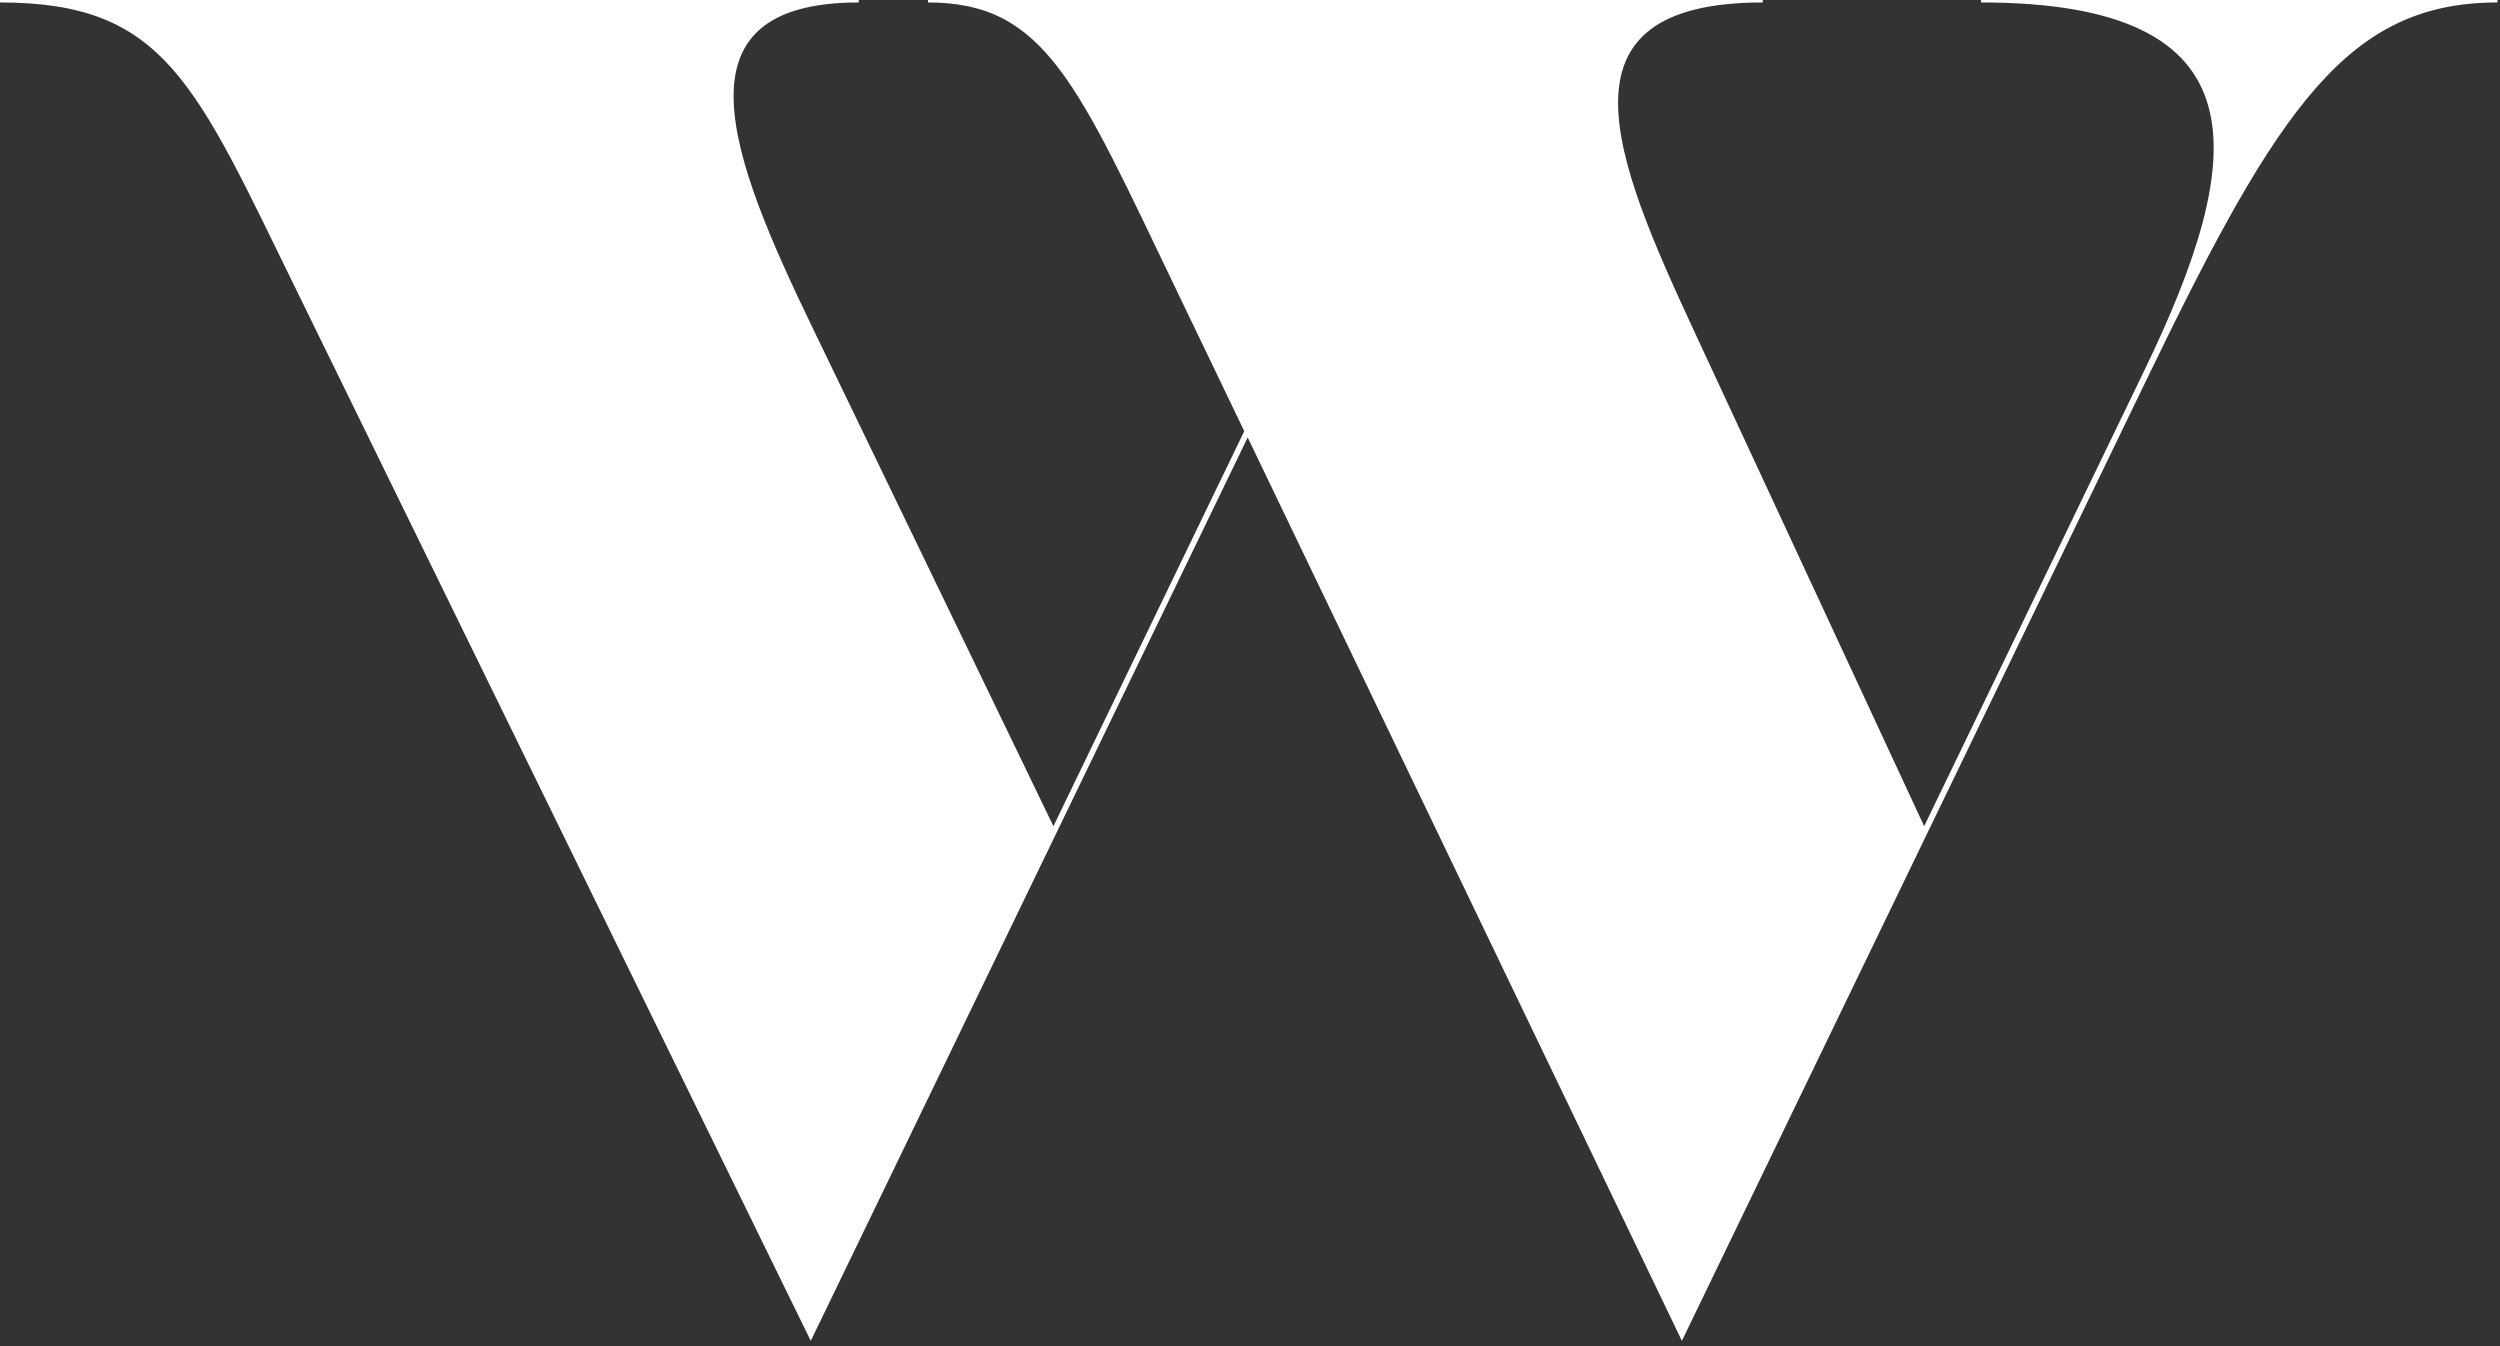 <?xml version="1.0" encoding="utf-8"?>
<svg xmlns="http://www.w3.org/2000/svg" fill="none" height="100%" overflow="visible" preserveAspectRatio="none" style="display: block;" viewBox="0 0 65 35" width="100%">
<rect x="0" y="0" width="65" height="35" fill="#333333" stroke="none"/>
<path d="M51.525 0H64.934V0.064C61.067 0.064 59.258 2.746 55.891 9.705L43.729 34.862L32.44 11.374L21.08 34.862L7.734 7.598C5.07 2.162 4.303 0.064 0 0.064V0H22.328V0.064C17.401 0.064 18.978 4.077 21.143 8.556L27.389 21.481L32.351 11.21L30.614 7.598C28.003 2.162 27.183 0.064 24.128 0.064V0H45.832V0.064C40.281 0.064 41.956 4.096 44.023 8.556L50.028 21.481L55.748 9.641C58.439 4.086 58.929 0.064 51.507 0.064V0H51.525Z" fill="white" id="Vector"/>
</svg>